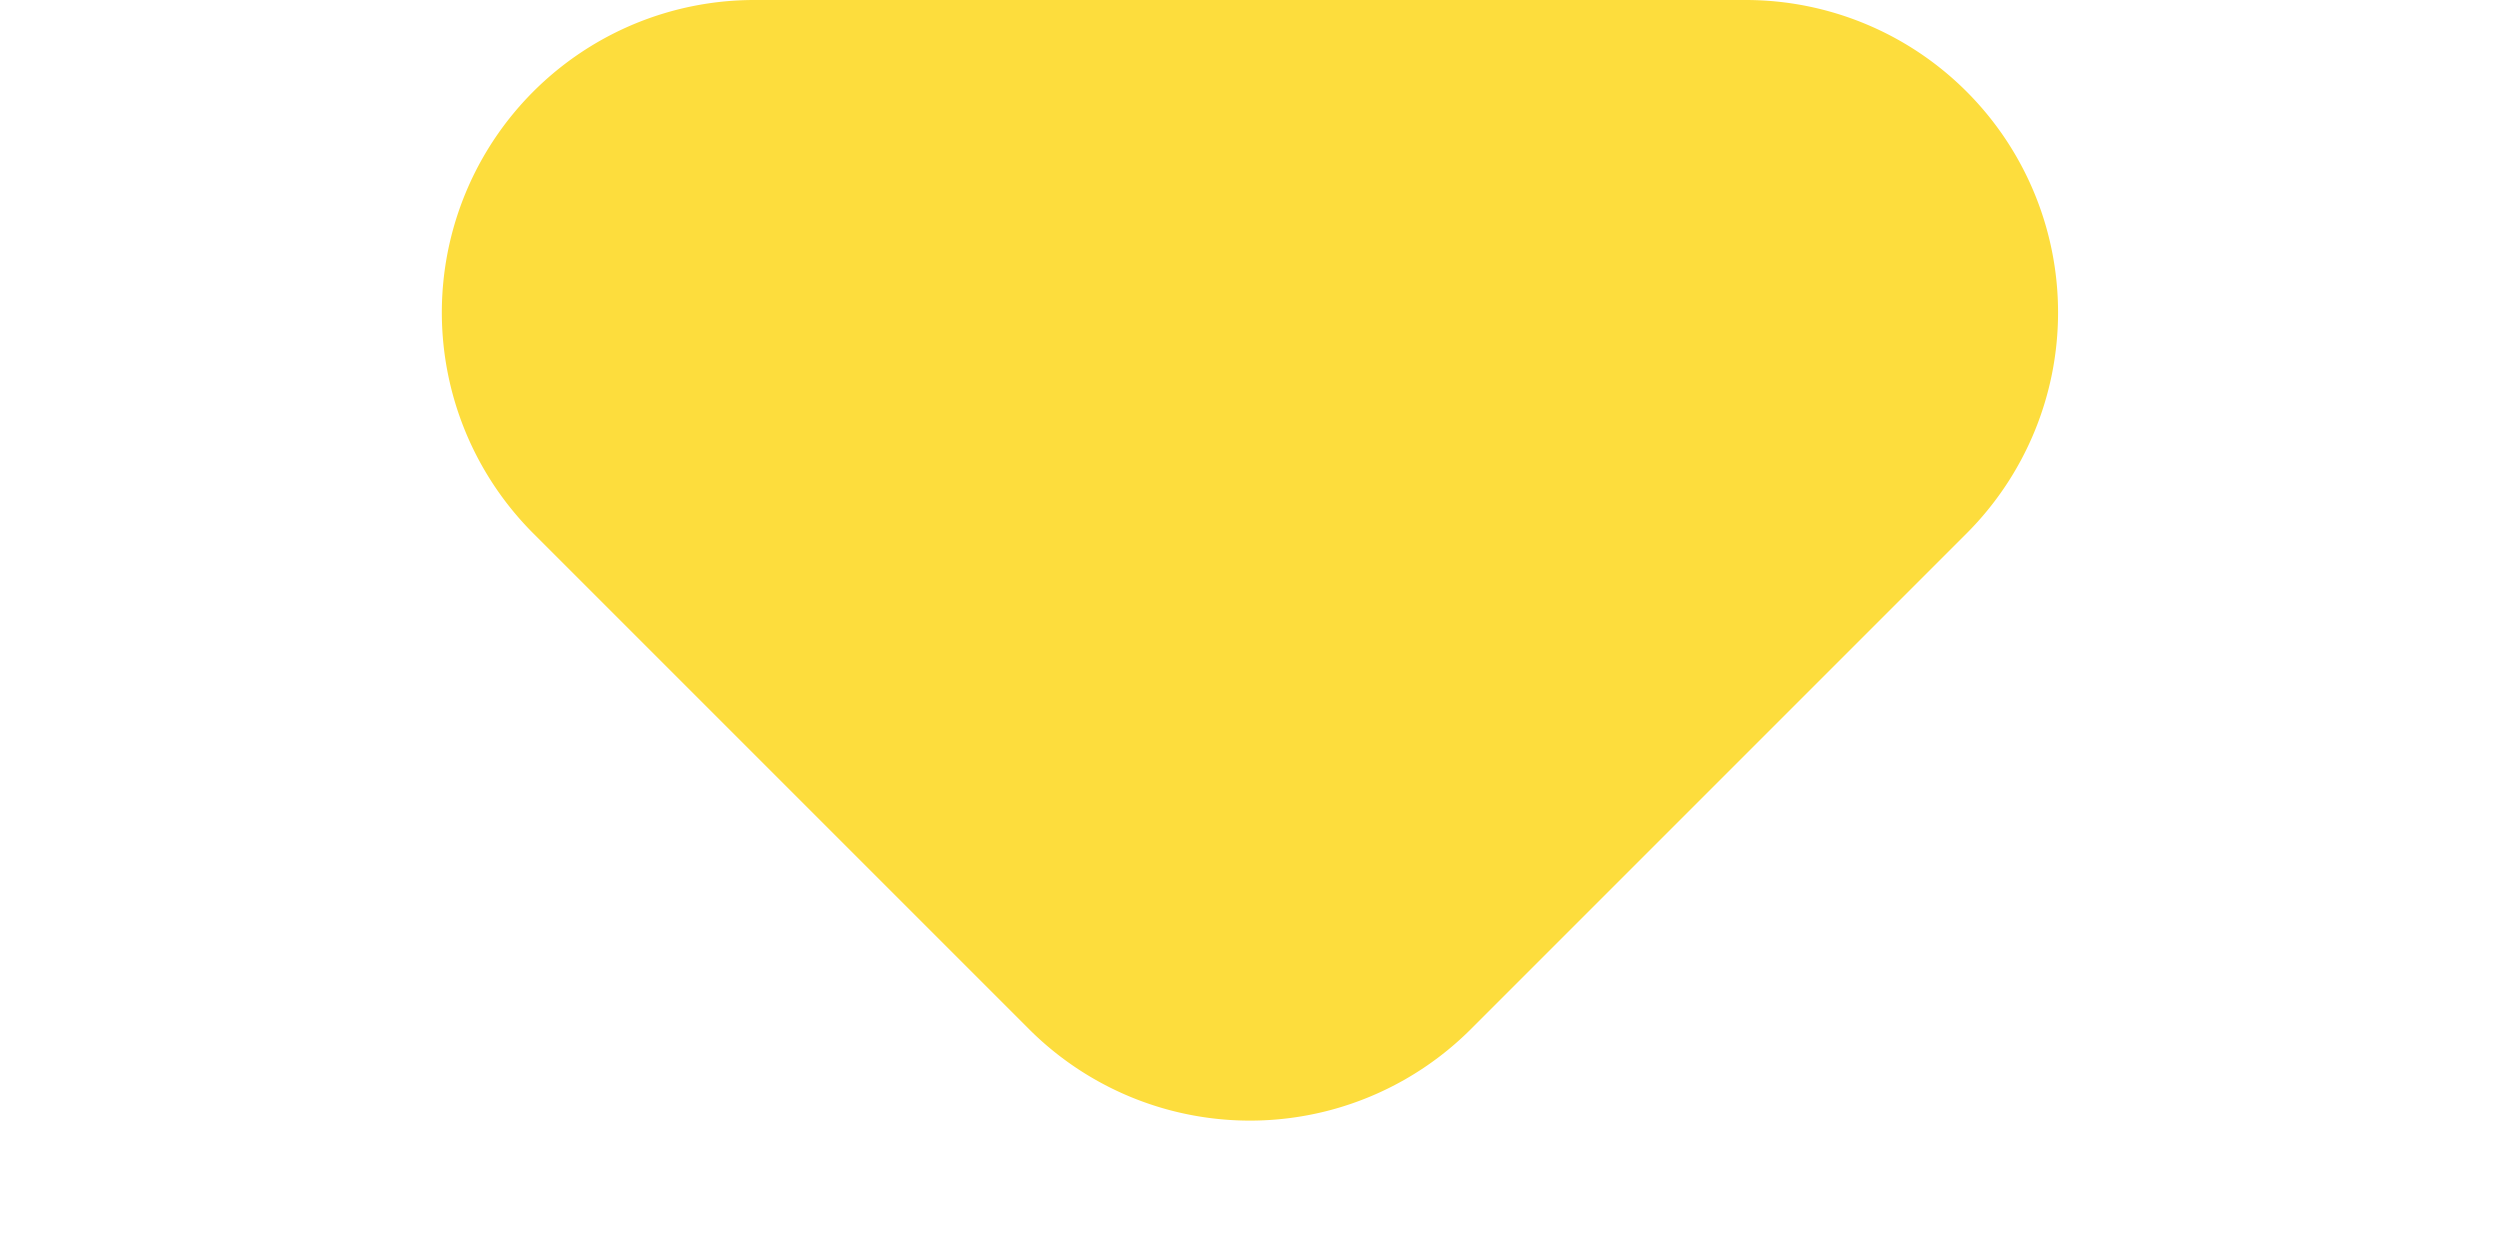 <svg xmlns="http://www.w3.org/2000/svg" width="24" height="12" viewBox="0 0 24 12">
  <path id="icone-triangle-jaune" d="M9.879,2.121a3,3,0,0,1,4.243,0l4.757,4.757A3,3,0,0,1,16.757,12H7.243A3,3,0,0,1,5.121,6.879Z" transform="translate(24 12) rotate(180)" fill="#fddd3d"/>
</svg>
